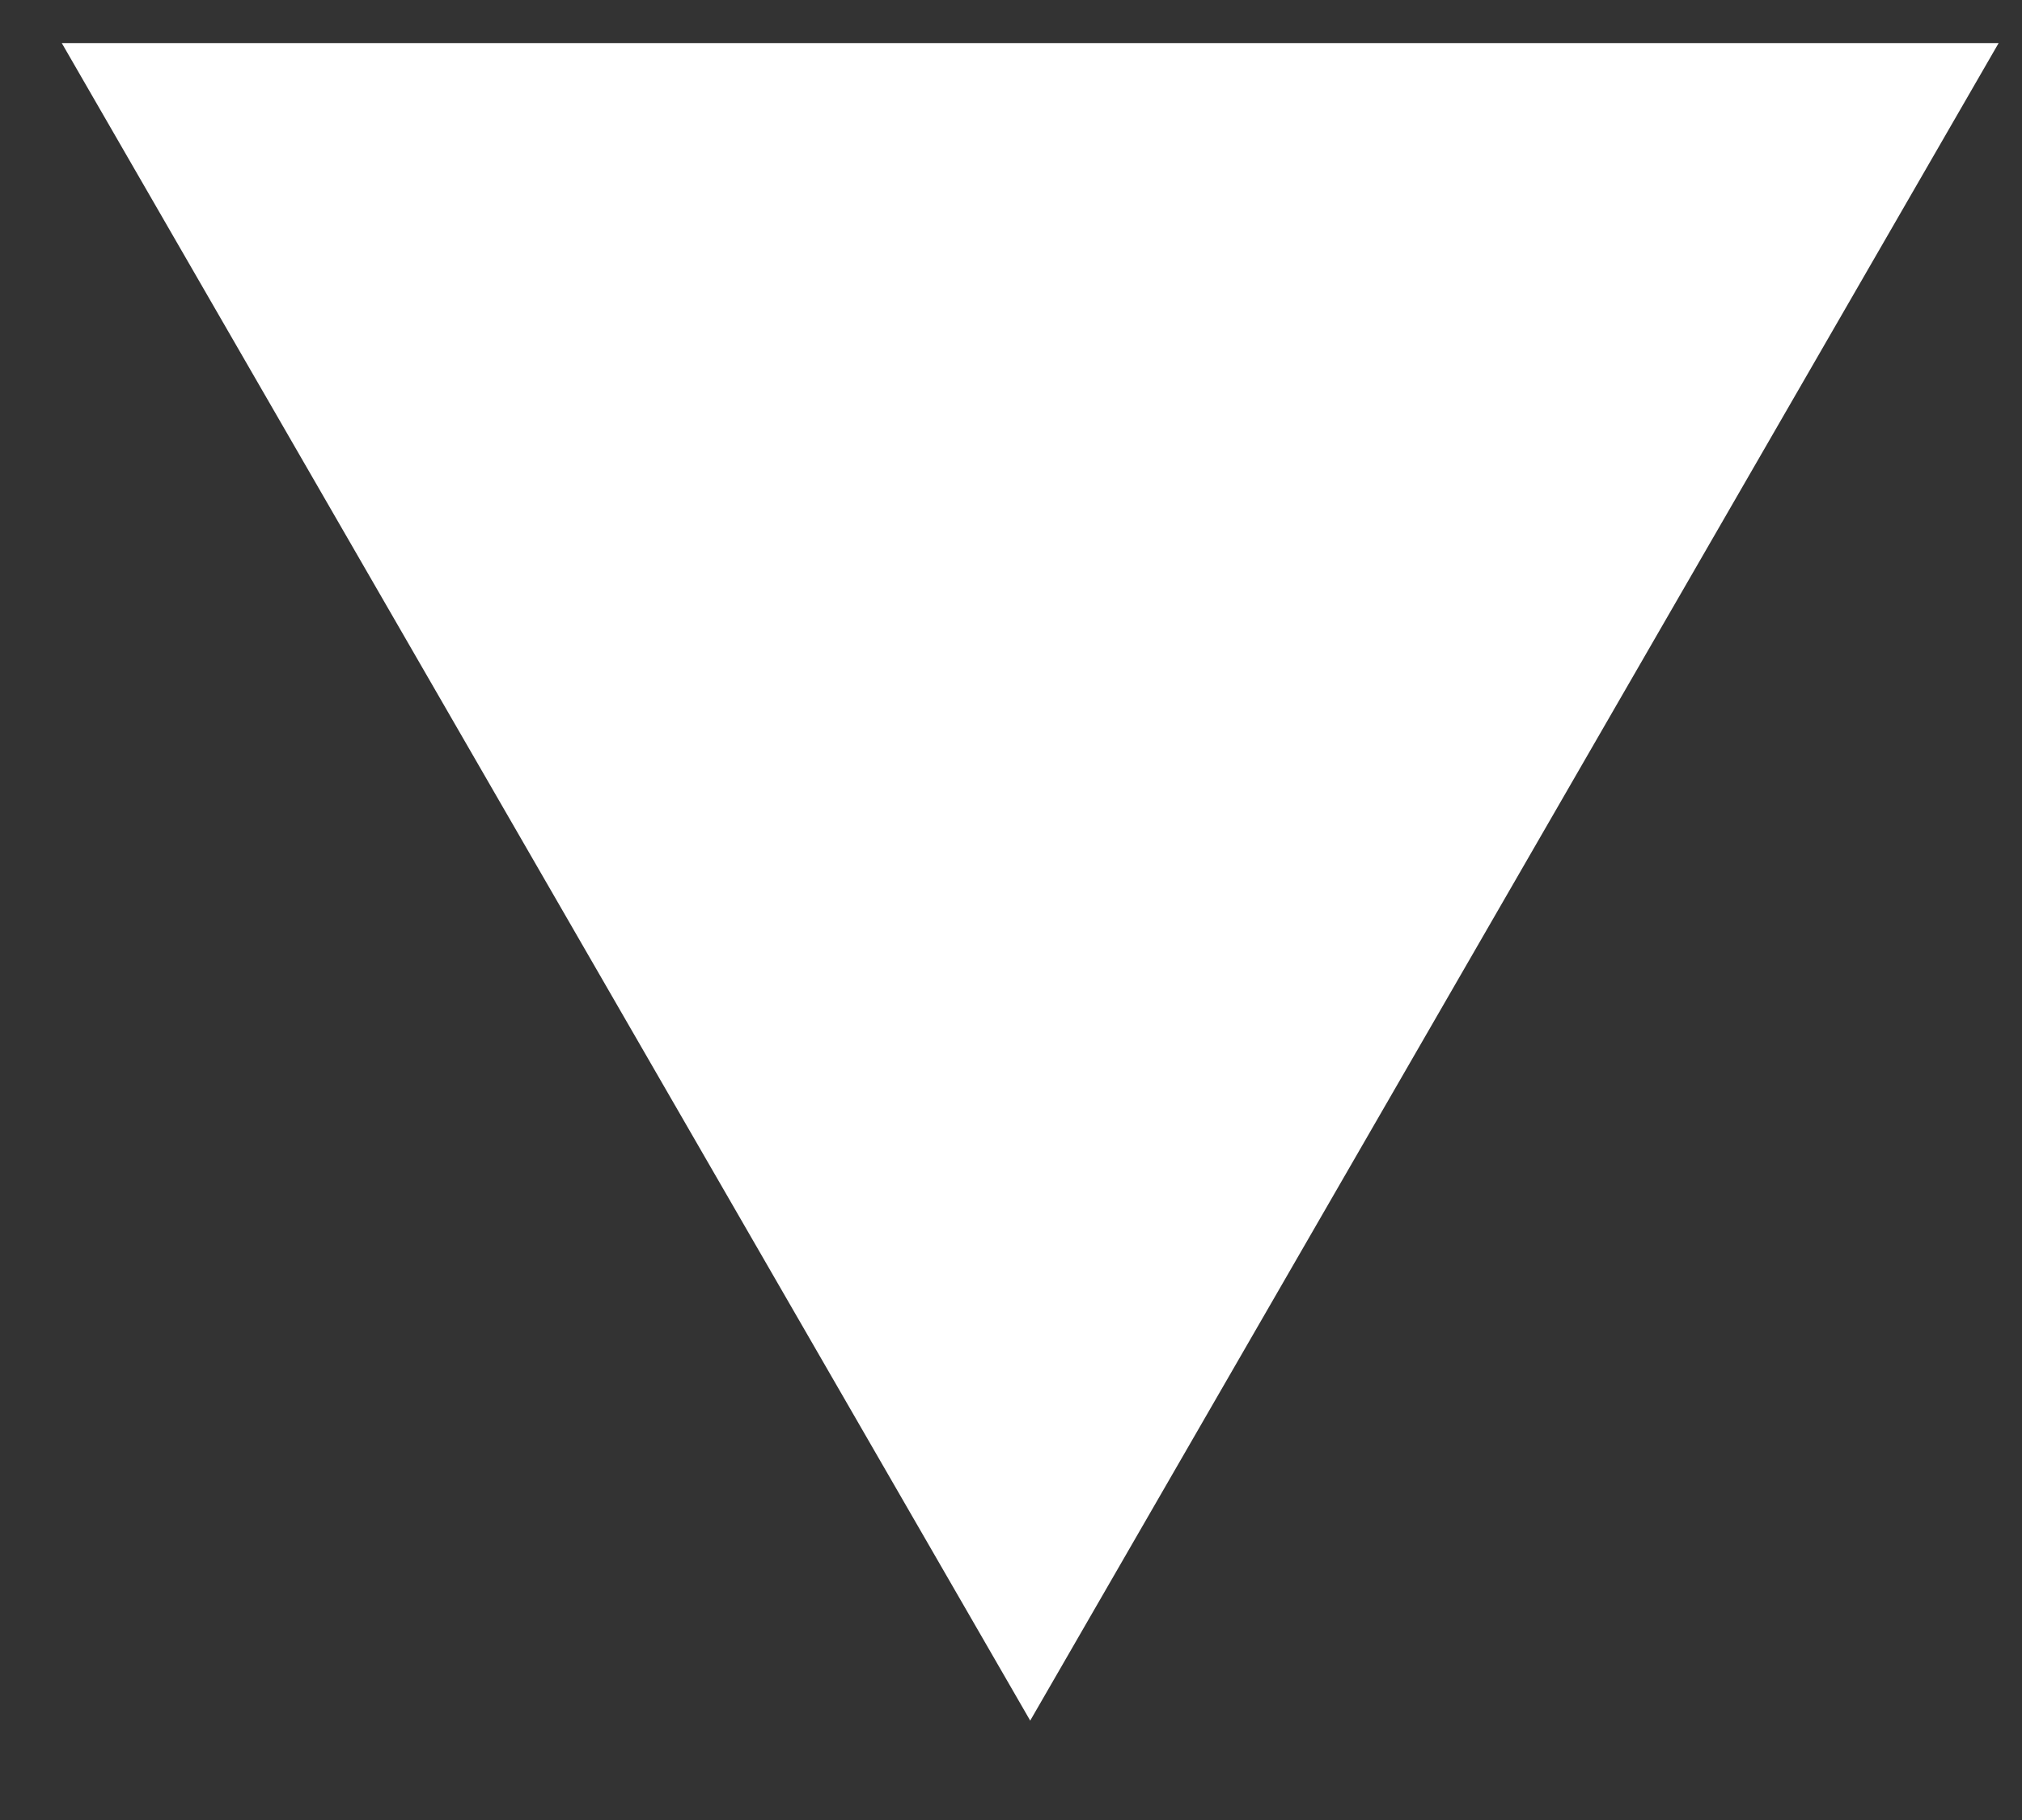 <svg width="20" height="18" viewBox="0 0 20 18" fill="none" xmlns="http://www.w3.org/2000/svg">
<rect x="0" y="0" width="20" height="18" fill="#333333" stroke="none"/>
<path d="M10.19 17.017L19.769 0.426H0.611L10.19 17.017Z" fill="white"/>
</svg>
